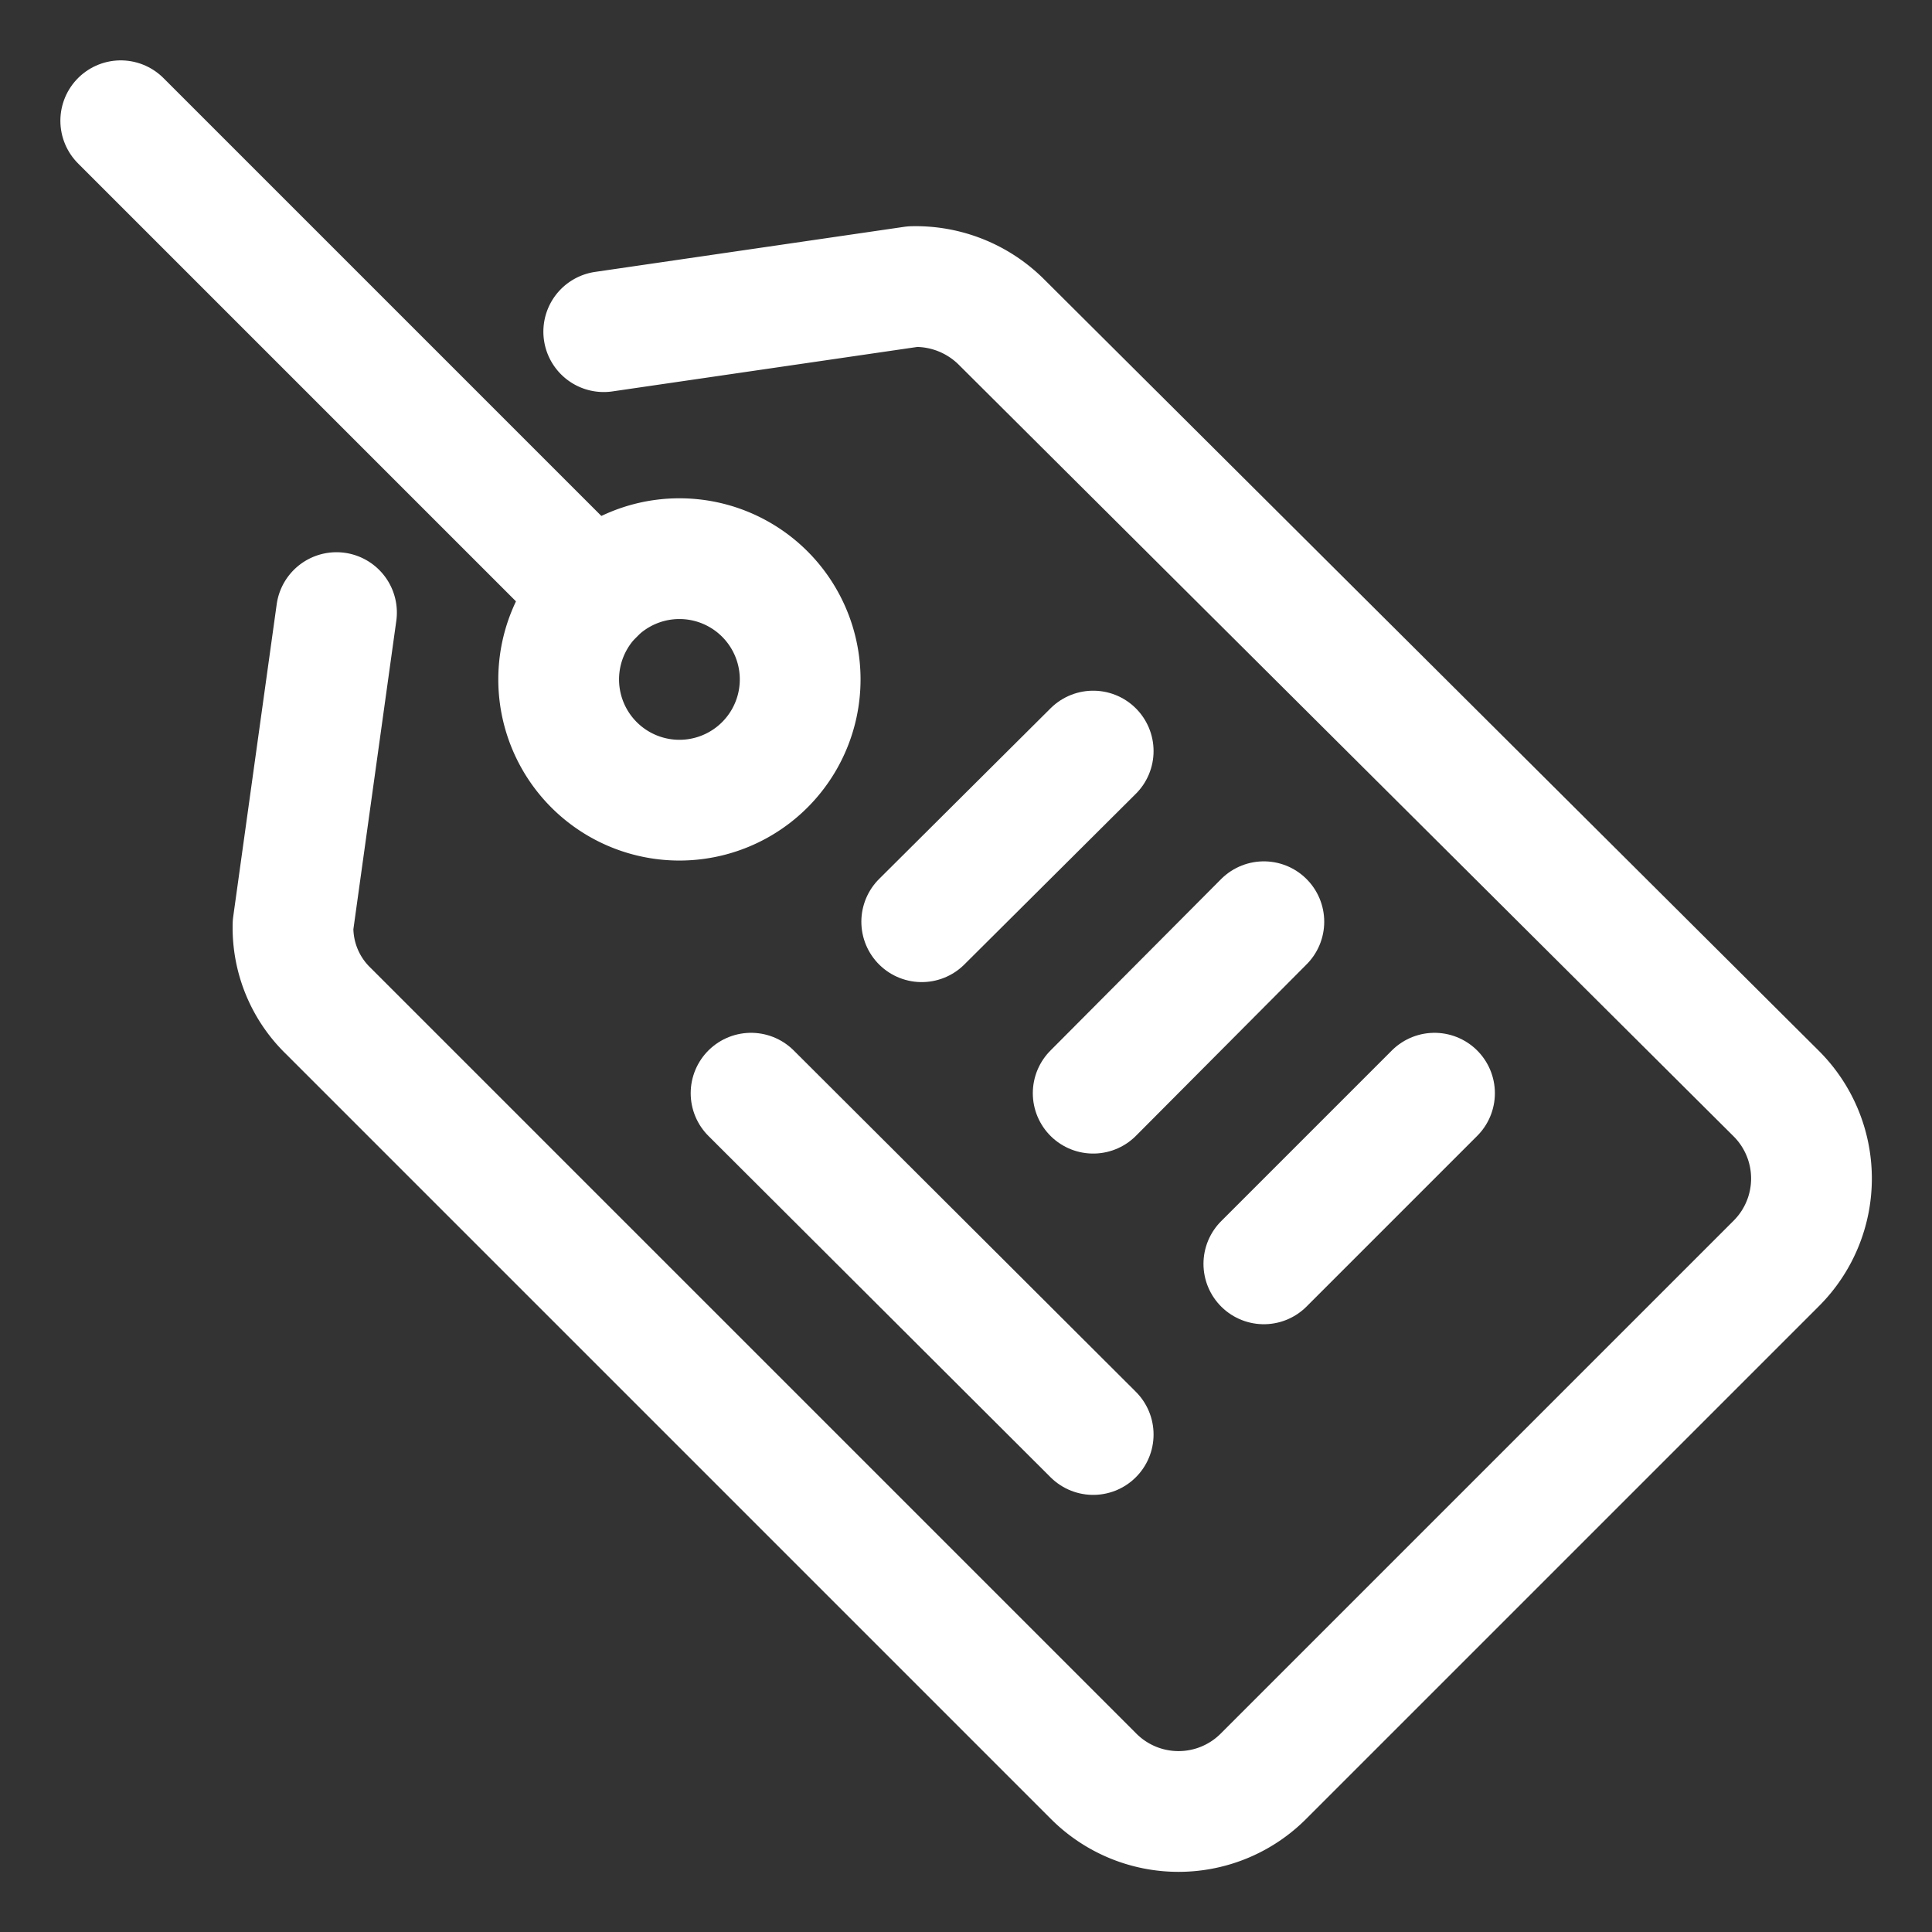 <svg xmlns="http://www.w3.org/2000/svg" viewBox="0 0 24 24" id="Barcode-Tag--Streamline-Ultimate" height="24" width="24">
  <rect x="0" y="0" width="24" height="24" fill="#333333" stroke="none"/>
  <desc>
    Barcode Tag Streamline Icon: https://streamlinehq.com
  </desc>
  <g>
    <g>
      <path d="m4.18 7.61 -0.54 3.88a1.44 1.44 0 0 0 0.44 1.07l9.5 9.5a1.49 1.49 0 0 0 2.12 0l6.36 -6.36a1.49 1.49 0 0 0 0 -2.12L12.44 4a1.51 1.51 0 0 0 -1.1 -0.44l-3.84 0.56" fill="none" stroke="#ffffff" stroke-linecap="round" stroke-linejoin="round" stroke-width="1.5"></path>
      <path d="M6.94 8.44a1.5 1.5 0 1 0 3 0 1.5 1.5 0 1 0 -3 0" fill="none" stroke="#ffffff" stroke-linecap="round" stroke-linejoin="round" stroke-width="1.5"></path>
      <path d="M7.38 7.38 1.5 1.5" fill="none" stroke="#ffffff" stroke-linecap="round" stroke-linejoin="round" stroke-width="1.5"></path>
    </g>
    <path d="m11.45 11.45 2.13 -2.12" fill="none" stroke="#ffffff" stroke-linecap="round" stroke-linejoin="round" stroke-width="1.5"></path>
    <path d="m13.58 13.58 2.12 -2.13" fill="none" stroke="#ffffff" stroke-linecap="round" stroke-linejoin="round" stroke-width="1.5"></path>
    <path d="m15.7 15.7 2.12 -2.12" fill="none" stroke="#ffffff" stroke-linecap="round" stroke-linejoin="round" stroke-width="1.5"></path>
    <path d="m9.33 13.58 4.25 4.24" fill="none" stroke="#ffffff" stroke-linecap="round" stroke-linejoin="round" stroke-width="1.5"></path>
  </g>
</svg>